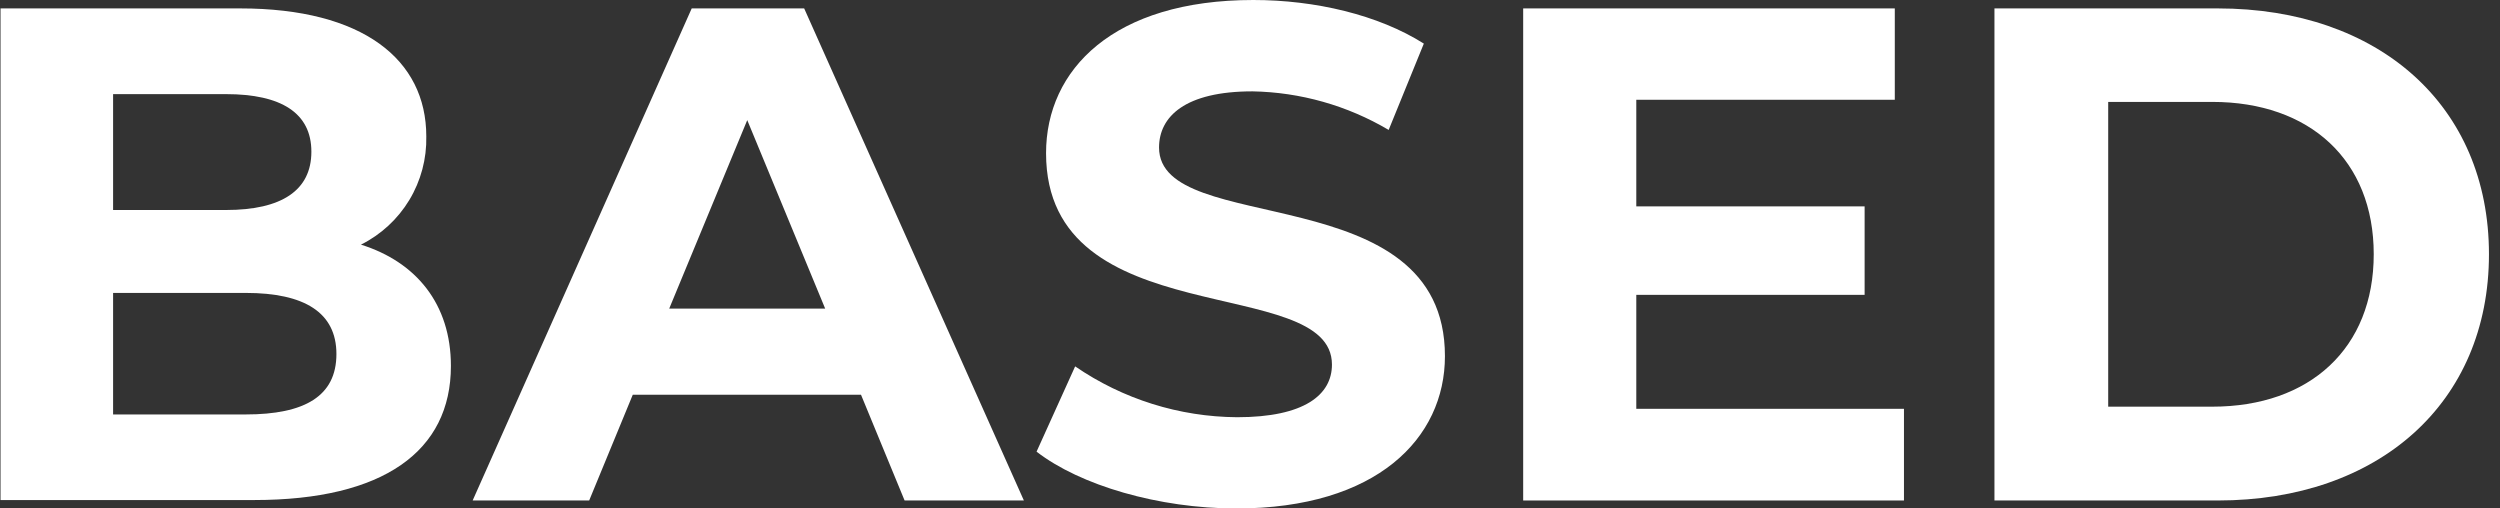 <svg width="118" height="24" viewBox="0 0 118 24" fill="none" xmlns="http://www.w3.org/2000/svg">
<rect x="0" y="0" width="118" height="24" fill="#333333" stroke="none"/>
<g clip-path="url(#clip0_55_1181)">
<path d="M21.283 17.273C21.283 21.298 18.098 23.602 12 23.602H0.025V0.397H11.336C17.137 0.397 20.121 2.818 20.121 6.435C20.144 7.492 19.867 8.534 19.321 9.439C18.774 10.344 17.982 11.075 17.037 11.547C19.648 12.367 21.283 14.355 21.283 17.273ZM5.338 4.443V9.912H10.672C13.293 9.912 14.697 8.986 14.697 7.16C14.697 5.333 13.273 4.443 10.672 4.443H5.338ZM15.879 16.709C15.879 14.752 14.37 13.826 11.602 13.826H5.338V19.562H11.598C14.385 19.562 15.879 18.697 15.879 16.709Z" fill="white"/>
<path d="M40.639 18.631H29.867L27.809 23.623H22.309L32.649 0.397H37.957L48.327 23.623H42.697L40.639 18.631ZM38.948 14.566L35.27 5.67L31.587 14.566H38.948Z" fill="white"/>
<path d="M48.926 21.318L50.747 17.293C52.998 18.838 55.66 19.674 58.39 19.693C61.575 19.693 62.868 18.631 62.868 17.207C62.868 12.865 49.374 15.849 49.374 7.23C49.374 3.28 52.559 0 59.155 0C62.073 0 65.057 0.699 67.205 2.058L65.545 6.133C63.595 4.98 61.379 4.352 59.114 4.312C55.935 4.312 54.707 5.504 54.707 6.964C54.707 11.24 68.201 8.287 68.201 16.81C68.201 20.689 64.981 24 58.355 24C54.692 24 50.979 22.908 48.926 21.318Z" fill="white"/>
<path d="M89.867 19.296V23.623H71.894V0.397H89.434V4.709H77.233V9.741H88.01V13.917H77.233V19.296H89.867Z" fill="white"/>
<path d="M94.138 0.397H104.679C112.272 0.397 117.479 4.976 117.479 12C117.479 19.024 112.272 23.623 104.679 23.623H94.138V0.397ZM104.418 19.195C109.021 19.195 112.04 16.443 112.04 12C112.04 7.557 109.021 4.81 104.418 4.81H99.507V19.195H104.418Z" fill="white"/>
</g>
<defs>
<clipPath id="clip0_55_1181">
<rect width="117.479" height="24" fill="white"/>
</clipPath>
</defs>
</svg>
